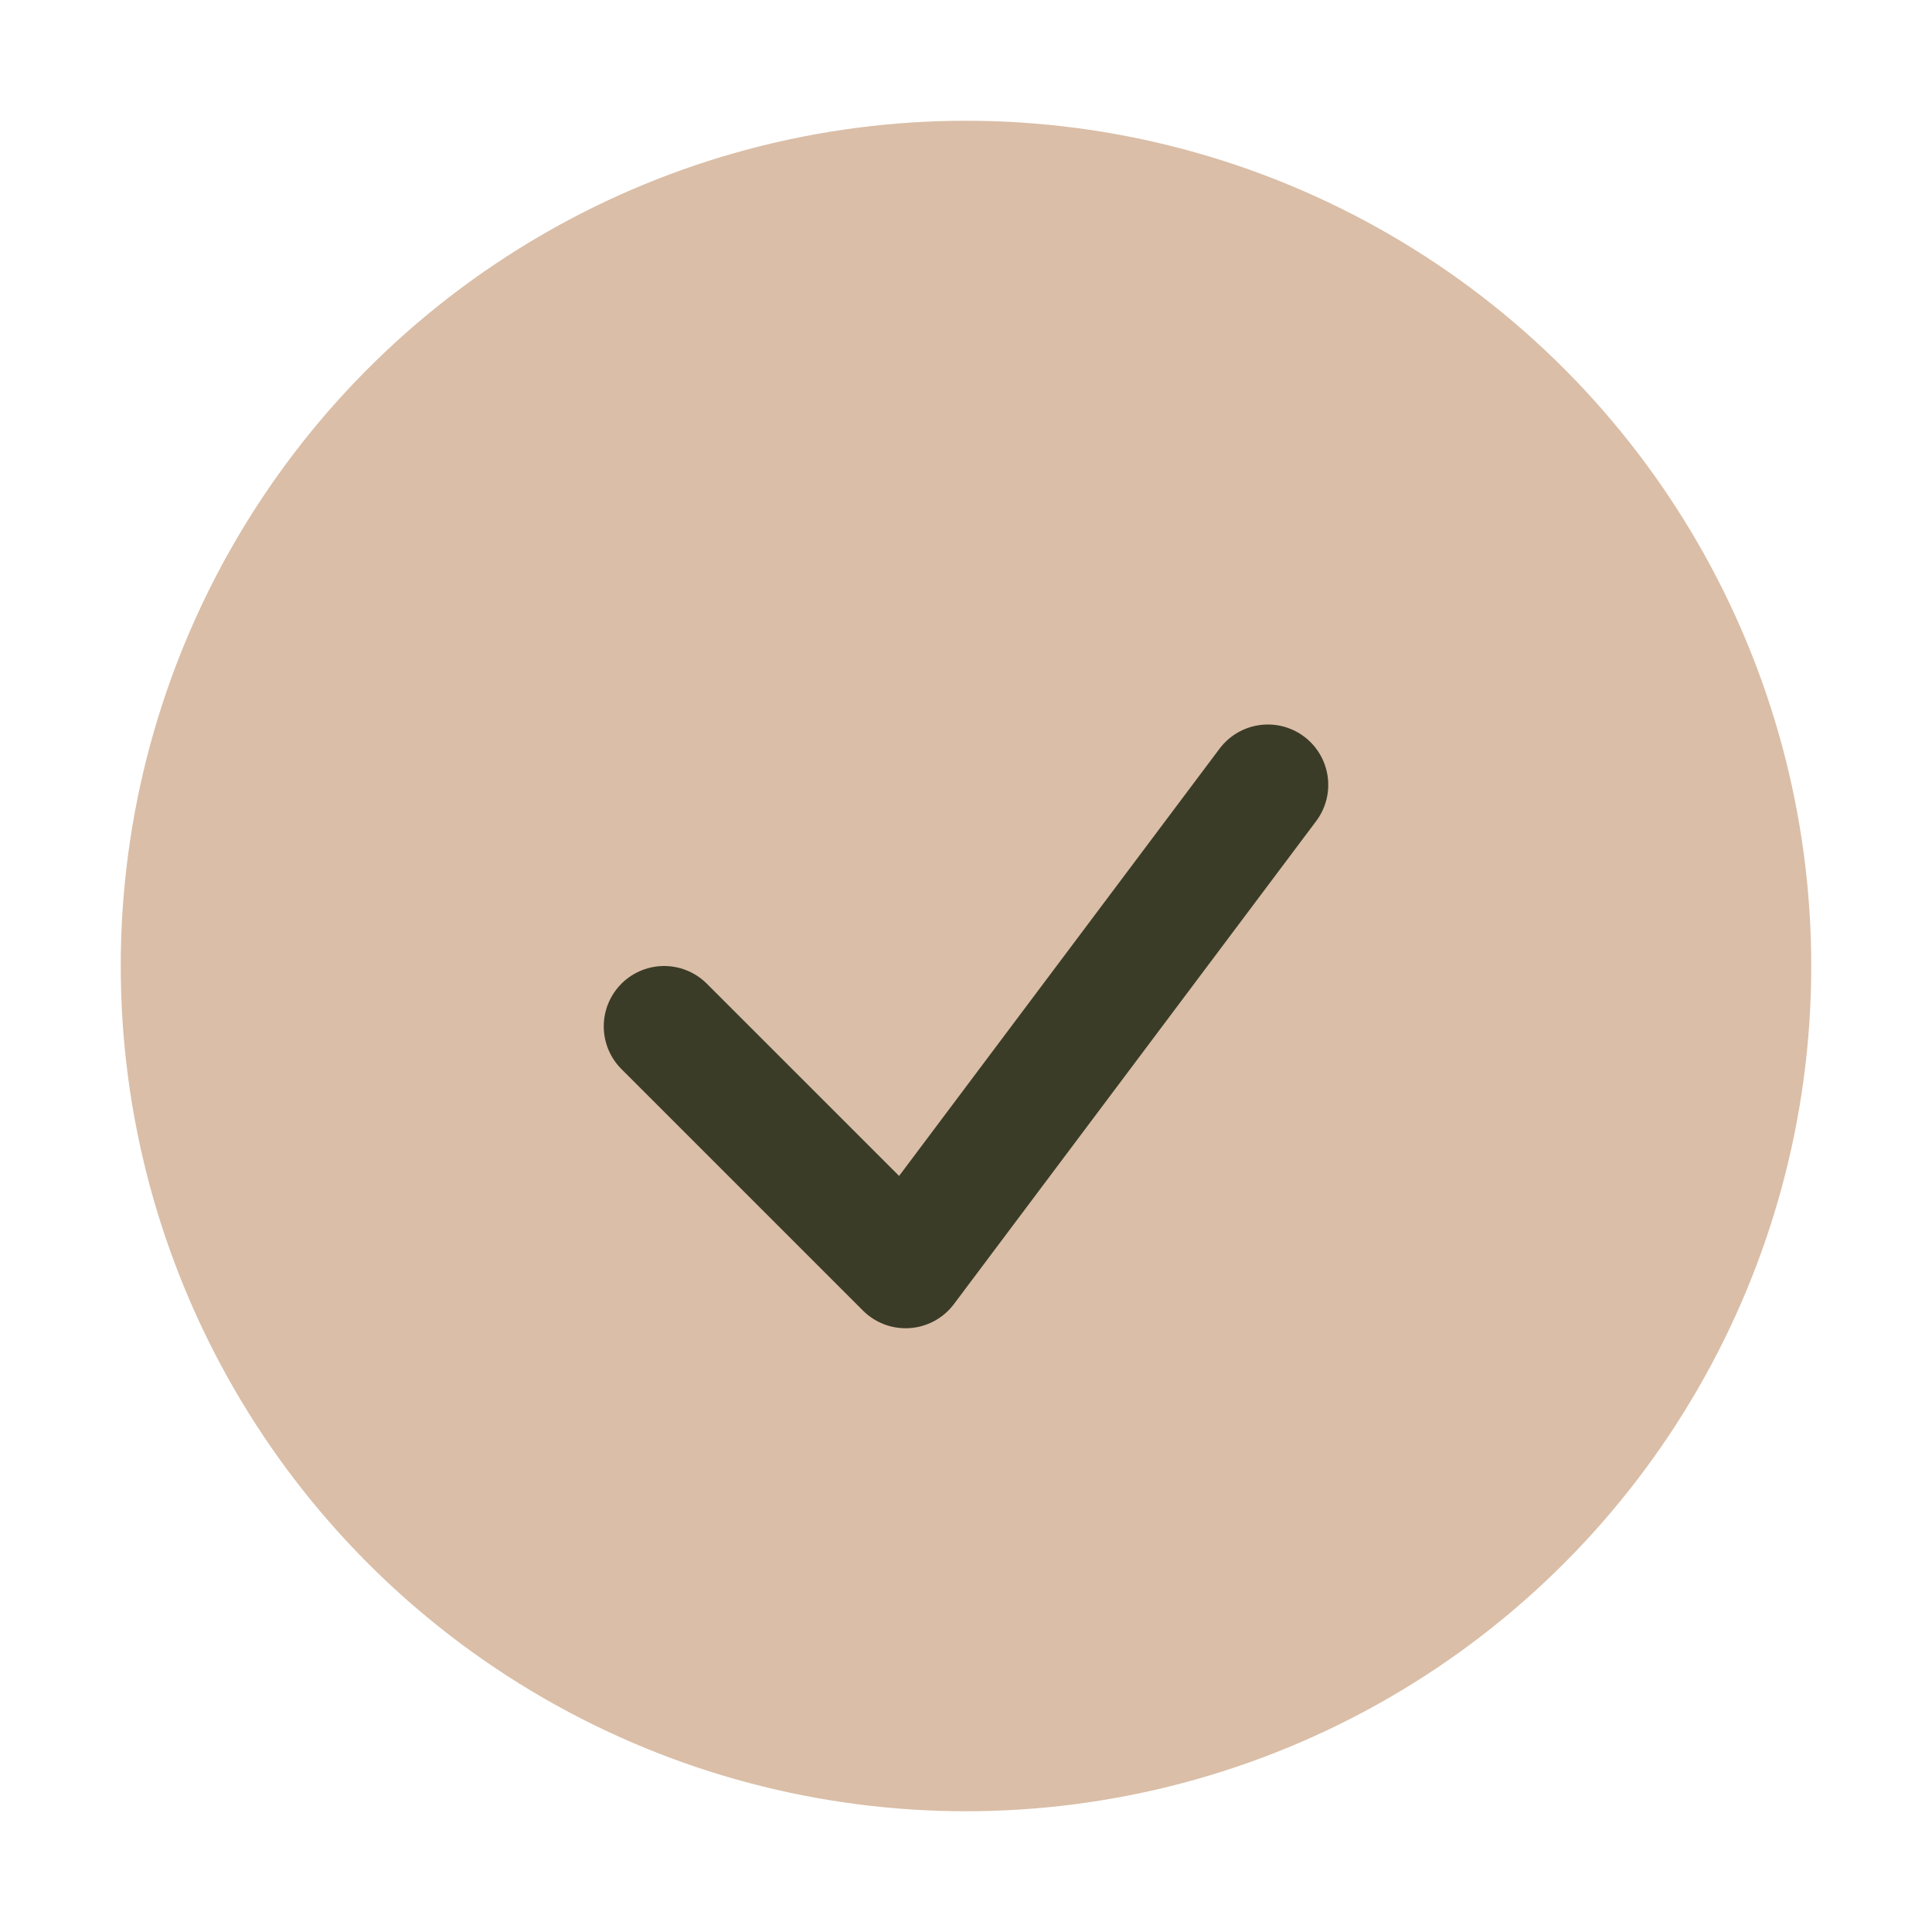 <?xml version="1.0" encoding="UTF-8"?>
<svg xmlns="http://www.w3.org/2000/svg" width="32" height="32" viewBox="0 0 32 32"><circle cx="16" cy="16" r="14" fill="#DABEA7"/><path d="M11 17l4 4 6-8" fill="none" stroke="#3B3C27" stroke-width="2" stroke-linecap="round" stroke-linejoin="round"/></svg>